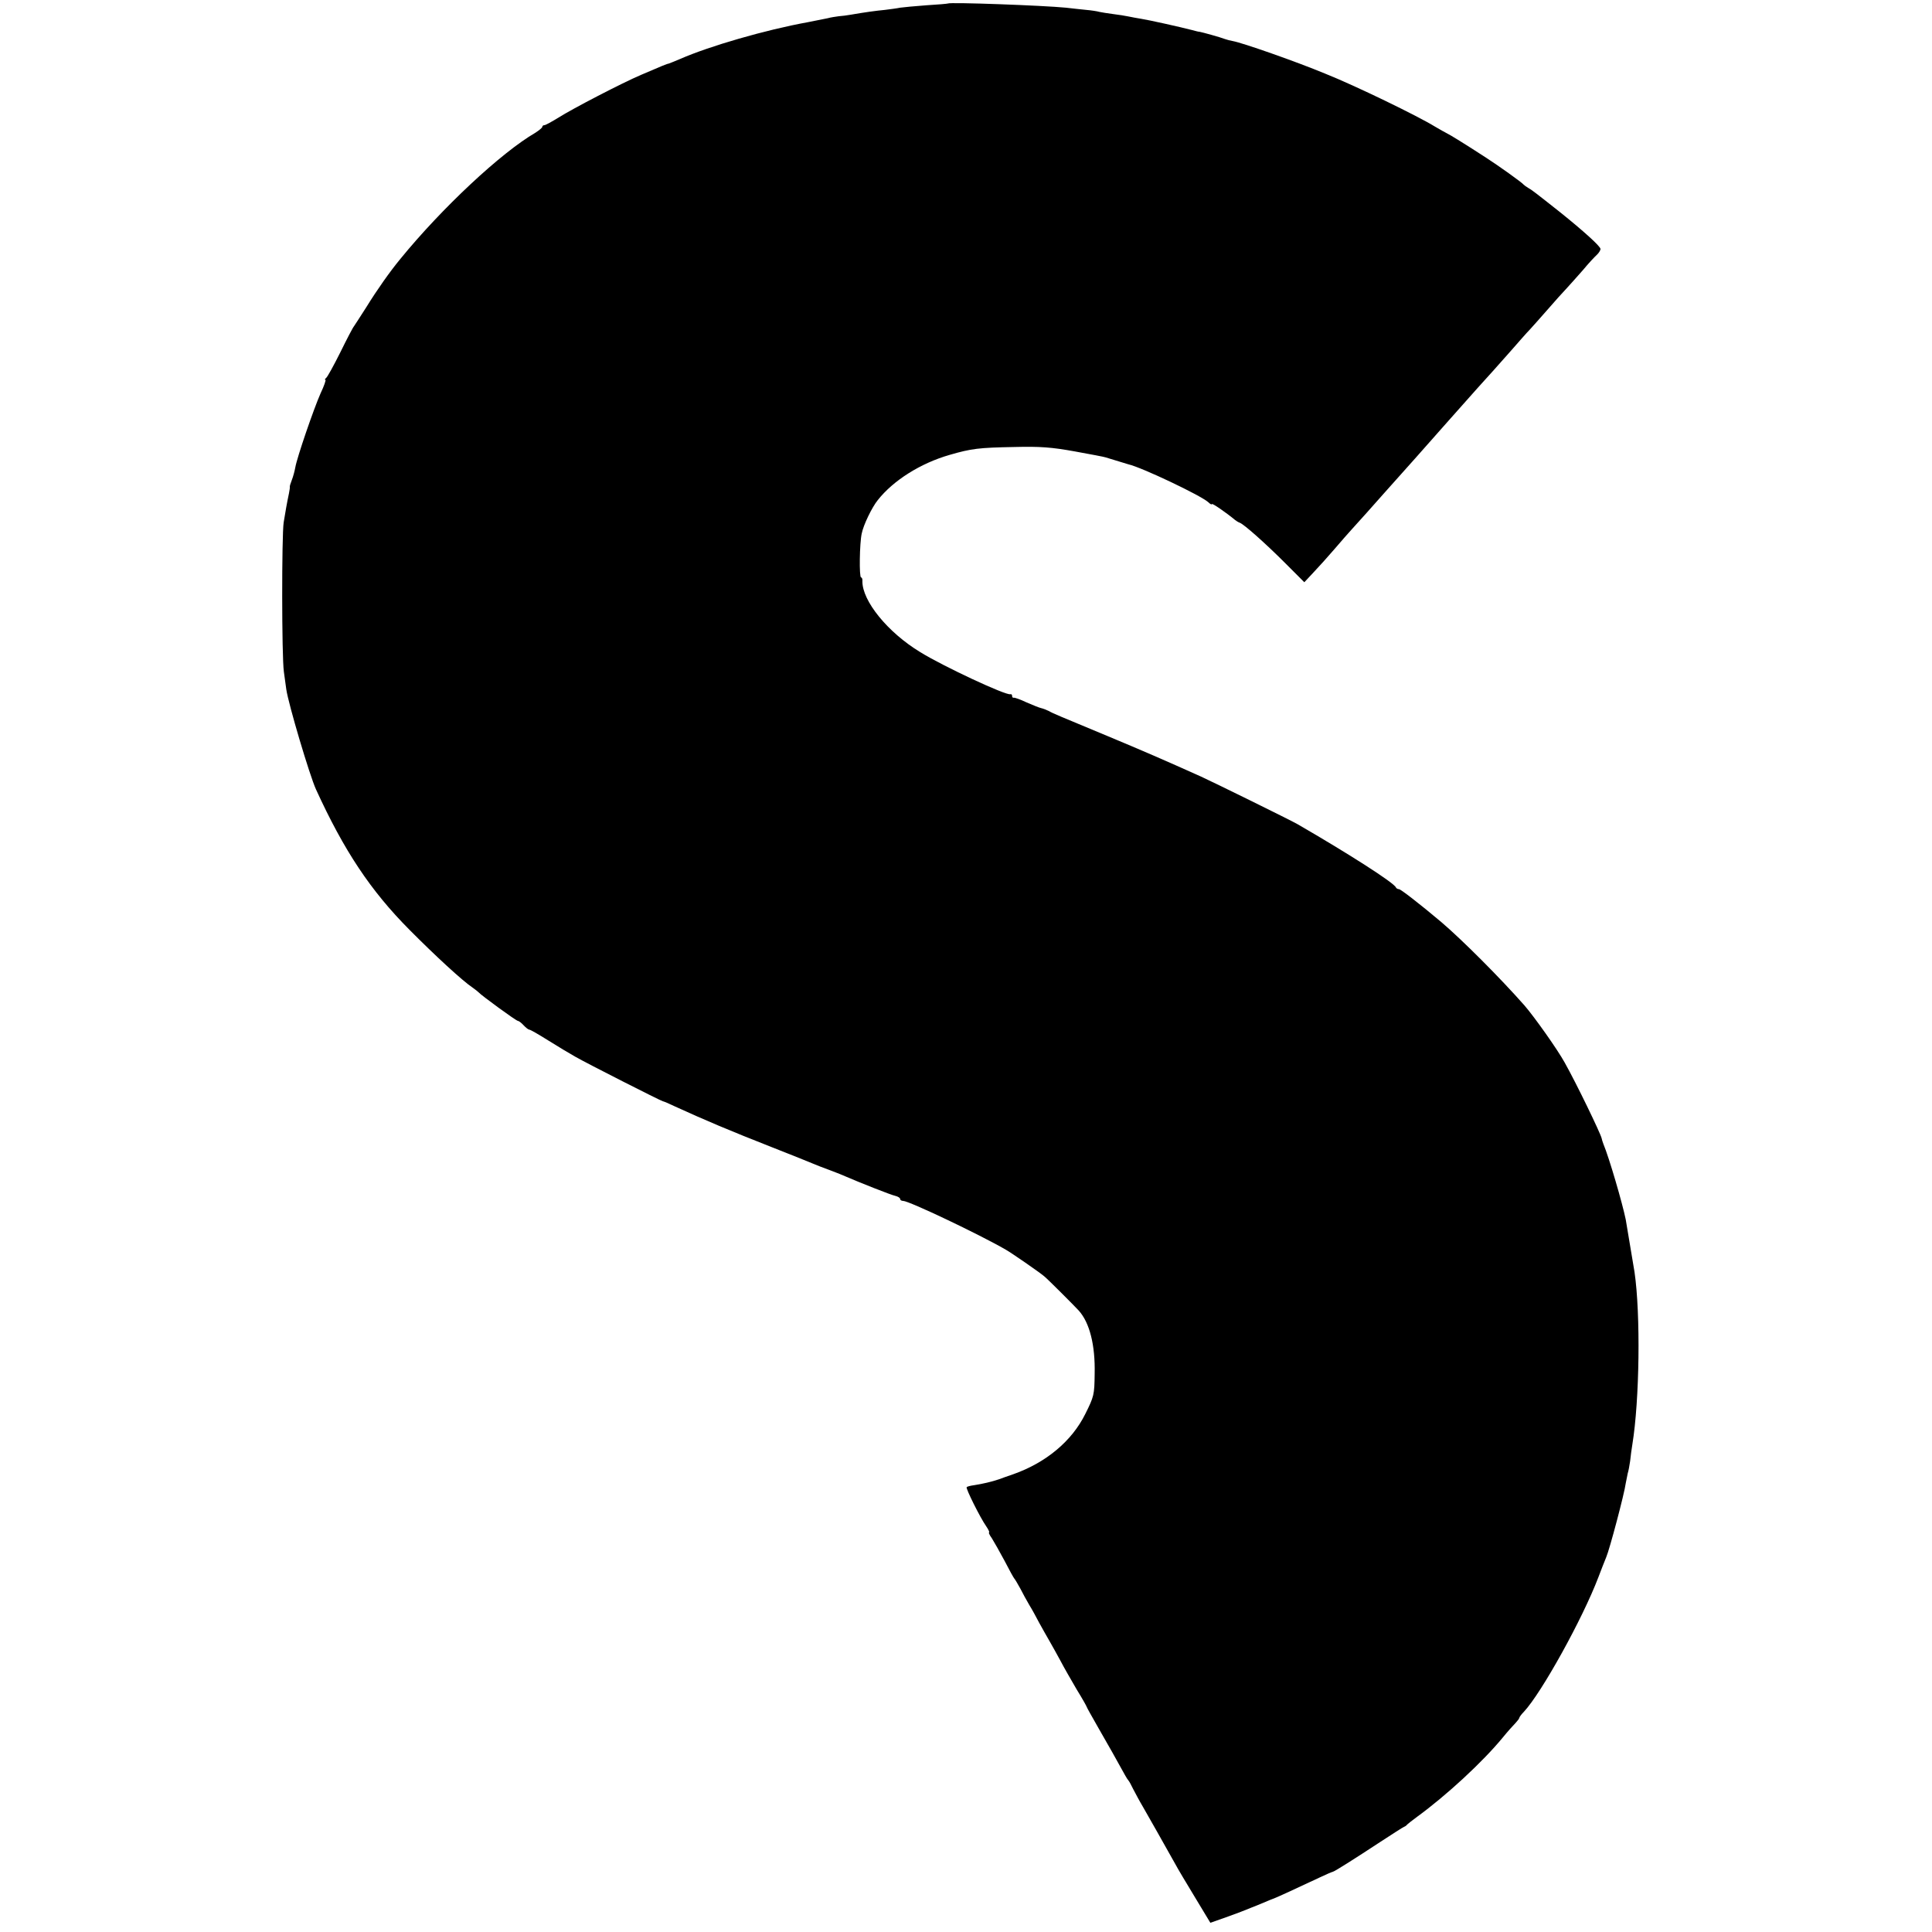 <?xml version="1.0" standalone="no"?>
<!DOCTYPE svg PUBLIC "-//W3C//DTD SVG 20010904//EN"
 "http://www.w3.org/TR/2001/REC-SVG-20010904/DTD/svg10.dtd">
<svg version="1.0" xmlns="http://www.w3.org/2000/svg"
 width="880pt" height="880pt" viewBox="0 0 880 880"
 preserveAspectRatio="xMidYMid meet">
<g transform="translate(0,880) scale(0.1,-0.1)"
fill="#000000" stroke="none">
<path d="M4317 8784 c-1 -1 -45 -5 -97 -8 -53 -4 -107 -9 -120 -11 -14 -3 -45
-7 -69 -10 -42 -4 -93 -11 -156 -22 -16 -3 -41 -6 -55 -7 -14 -2 -36 -5 -50
-9 -14 -3 -54 -11 -90 -18 -193 -35 -449 -109 -583 -168 -26 -11 -49 -20 -52
-21 -5 0 -28 -9 -125 -51 -85 -36 -314 -155 -375 -194 -31 -19 -60 -35 -65
-35 -6 0 -10 -4 -10 -8 0 -4 -15 -16 -32 -27 -155 -90 -425 -342 -615 -575
-47 -57 -105 -139 -155 -220 -26 -41 -51 -79 -55 -85 -5 -5 -33 -59 -63 -120
-30 -60 -59 -113 -65 -117 -5 -4 -7 -8 -3 -8 4 0 -6 -28 -22 -62 -31 -70 -107
-291 -115 -337 -3 -17 -10 -43 -16 -58 -6 -15 -10 -29 -9 -31 1 -1 -1 -15 -4
-30 -9 -42 -16 -83 -24 -132 -9 -60 -9 -611 1 -680 4 -30 9 -66 11 -80 10 -68
106 -391 135 -455 128 -280 249 -462 426 -640 118 -119 242 -233 287 -263 13
-9 25 -19 28 -22 11 -13 171 -130 179 -130 4 0 16 -9 26 -20 10 -11 22 -20 26
-20 5 0 43 -22 86 -49 43 -27 98 -60 123 -74 50 -29 391 -202 399 -203 3 0 29
-11 56 -24 138 -63 249 -110 440 -185 94 -37 179 -71 190 -76 11 -5 45 -18 75
-29 30 -11 64 -25 75 -30 55 -24 203 -83 223 -87 12 -3 22 -9 22 -14 0 -5 6
-9 14 -9 26 0 344 -151 467 -222 25 -14 154 -103 176 -122 15 -12 134 -131
157 -156 49 -55 75 -156 72 -288 -1 -95 -3 -103 -43 -183 -61 -123 -178 -221
-328 -274 -27 -9 -57 -20 -65 -23 -32 -11 -75 -21 -114 -27 -16 -2 -31 -6 -33
-9 -5 -5 61 -138 89 -178 11 -16 16 -28 13 -28 -3 0 2 -12 13 -27 10 -16 36
-62 58 -103 21 -41 41 -77 44 -80 3 -3 15 -23 27 -45 11 -22 30 -56 41 -75 12
-19 32 -56 45 -81 14 -25 35 -63 48 -85 12 -21 35 -62 50 -90 15 -29 48 -86
73 -129 26 -42 46 -78 46 -80 0 -2 23 -43 51 -92 45 -78 89 -156 123 -218 6
-11 13 -22 16 -25 3 -3 13 -21 22 -40 10 -19 29 -55 44 -80 24 -41 98 -173
147 -260 10 -19 51 -88 90 -152 l70 -116 71 25 c39 14 82 30 96 36 14 6 27 11
30 12 3 1 22 9 44 18 21 9 40 17 41 17 2 0 39 16 82 36 43 20 103 48 133 62
30 14 57 26 60 26 8 1 104 62 215 135 55 36 105 68 110 70 6 2 12 7 15 11 3 3
23 19 45 35 133 97 298 249 390 361 22 27 48 56 58 66 9 10 17 20 17 23 0 3 9
16 21 28 81 87 267 423 339 612 12 33 29 74 36 92 15 34 83 290 89 337 3 15 7
35 9 45 3 9 8 34 11 56 2 22 7 56 10 75 33 202 38 594 10 786 -7 43 -32 192
-40 239 -15 74 -75 280 -102 345 -3 8 -7 20 -8 26 -6 24 -114 248 -168 344
-33 60 -138 208 -183 260 -112 127 -284 299 -379 380 -96 81 -185 150 -193
150 -6 0 -12 4 -14 8 -8 21 -218 155 -448 288 -29 17 -389 194 -440 217 -169
76 -264 117 -422 183 -228 95 -249 103 -272 116 -10 5 -26 11 -35 13 -9 2 -38
14 -66 26 -27 13 -53 22 -57 21 -5 -1 -8 2 -8 8 0 6 -3 9 -8 8 -19 -7 -308
128 -411 192 -148 90 -264 233 -263 323 1 9 -2 17 -6 17 -9 0 -7 156 3 200 8
40 47 120 73 152 71 90 195 168 327 206 100 29 133 33 295 36 117 3 170 -1
275 -20 72 -13 135 -25 140 -27 12 -4 98 -30 105 -32 61 -14 328 -141 363
-172 9 -9 17 -13 17 -9 0 6 64 -38 105 -72 6 -5 16 -11 22 -13 19 -7 115 -92
206 -183 l88 -88 42 45 c23 24 67 73 97 108 30 35 65 75 78 89 39 43 85 94
152 170 36 40 70 78 75 84 6 6 98 110 205 231 107 121 202 227 210 235 8 9 44
50 80 90 36 41 76 87 90 101 14 15 50 56 80 90 30 35 69 78 86 96 17 18 50 56
75 84 24 29 52 59 62 68 9 8 17 21 17 27 0 12 -79 83 -181 165 -120 95 -132
104 -148 113 -9 5 -18 12 -21 15 -9 11 -113 85 -170 122 -97 63 -165 105 -180
112 -8 4 -33 18 -55 31 -78 48 -362 186 -500 241 -130 54 -375 140 -420 148
-11 2 -27 6 -35 9 -23 9 -104 31 -115 33 -5 0 -21 4 -35 8 -58 15 -198 46
-230 51 -19 3 -46 8 -60 11 -14 3 -45 8 -70 11 -25 3 -53 8 -63 10 -10 3 -37
7 -60 9 -23 2 -64 7 -92 10 -100 10 -530 26 -538 19z"/>
</g>
</svg>
